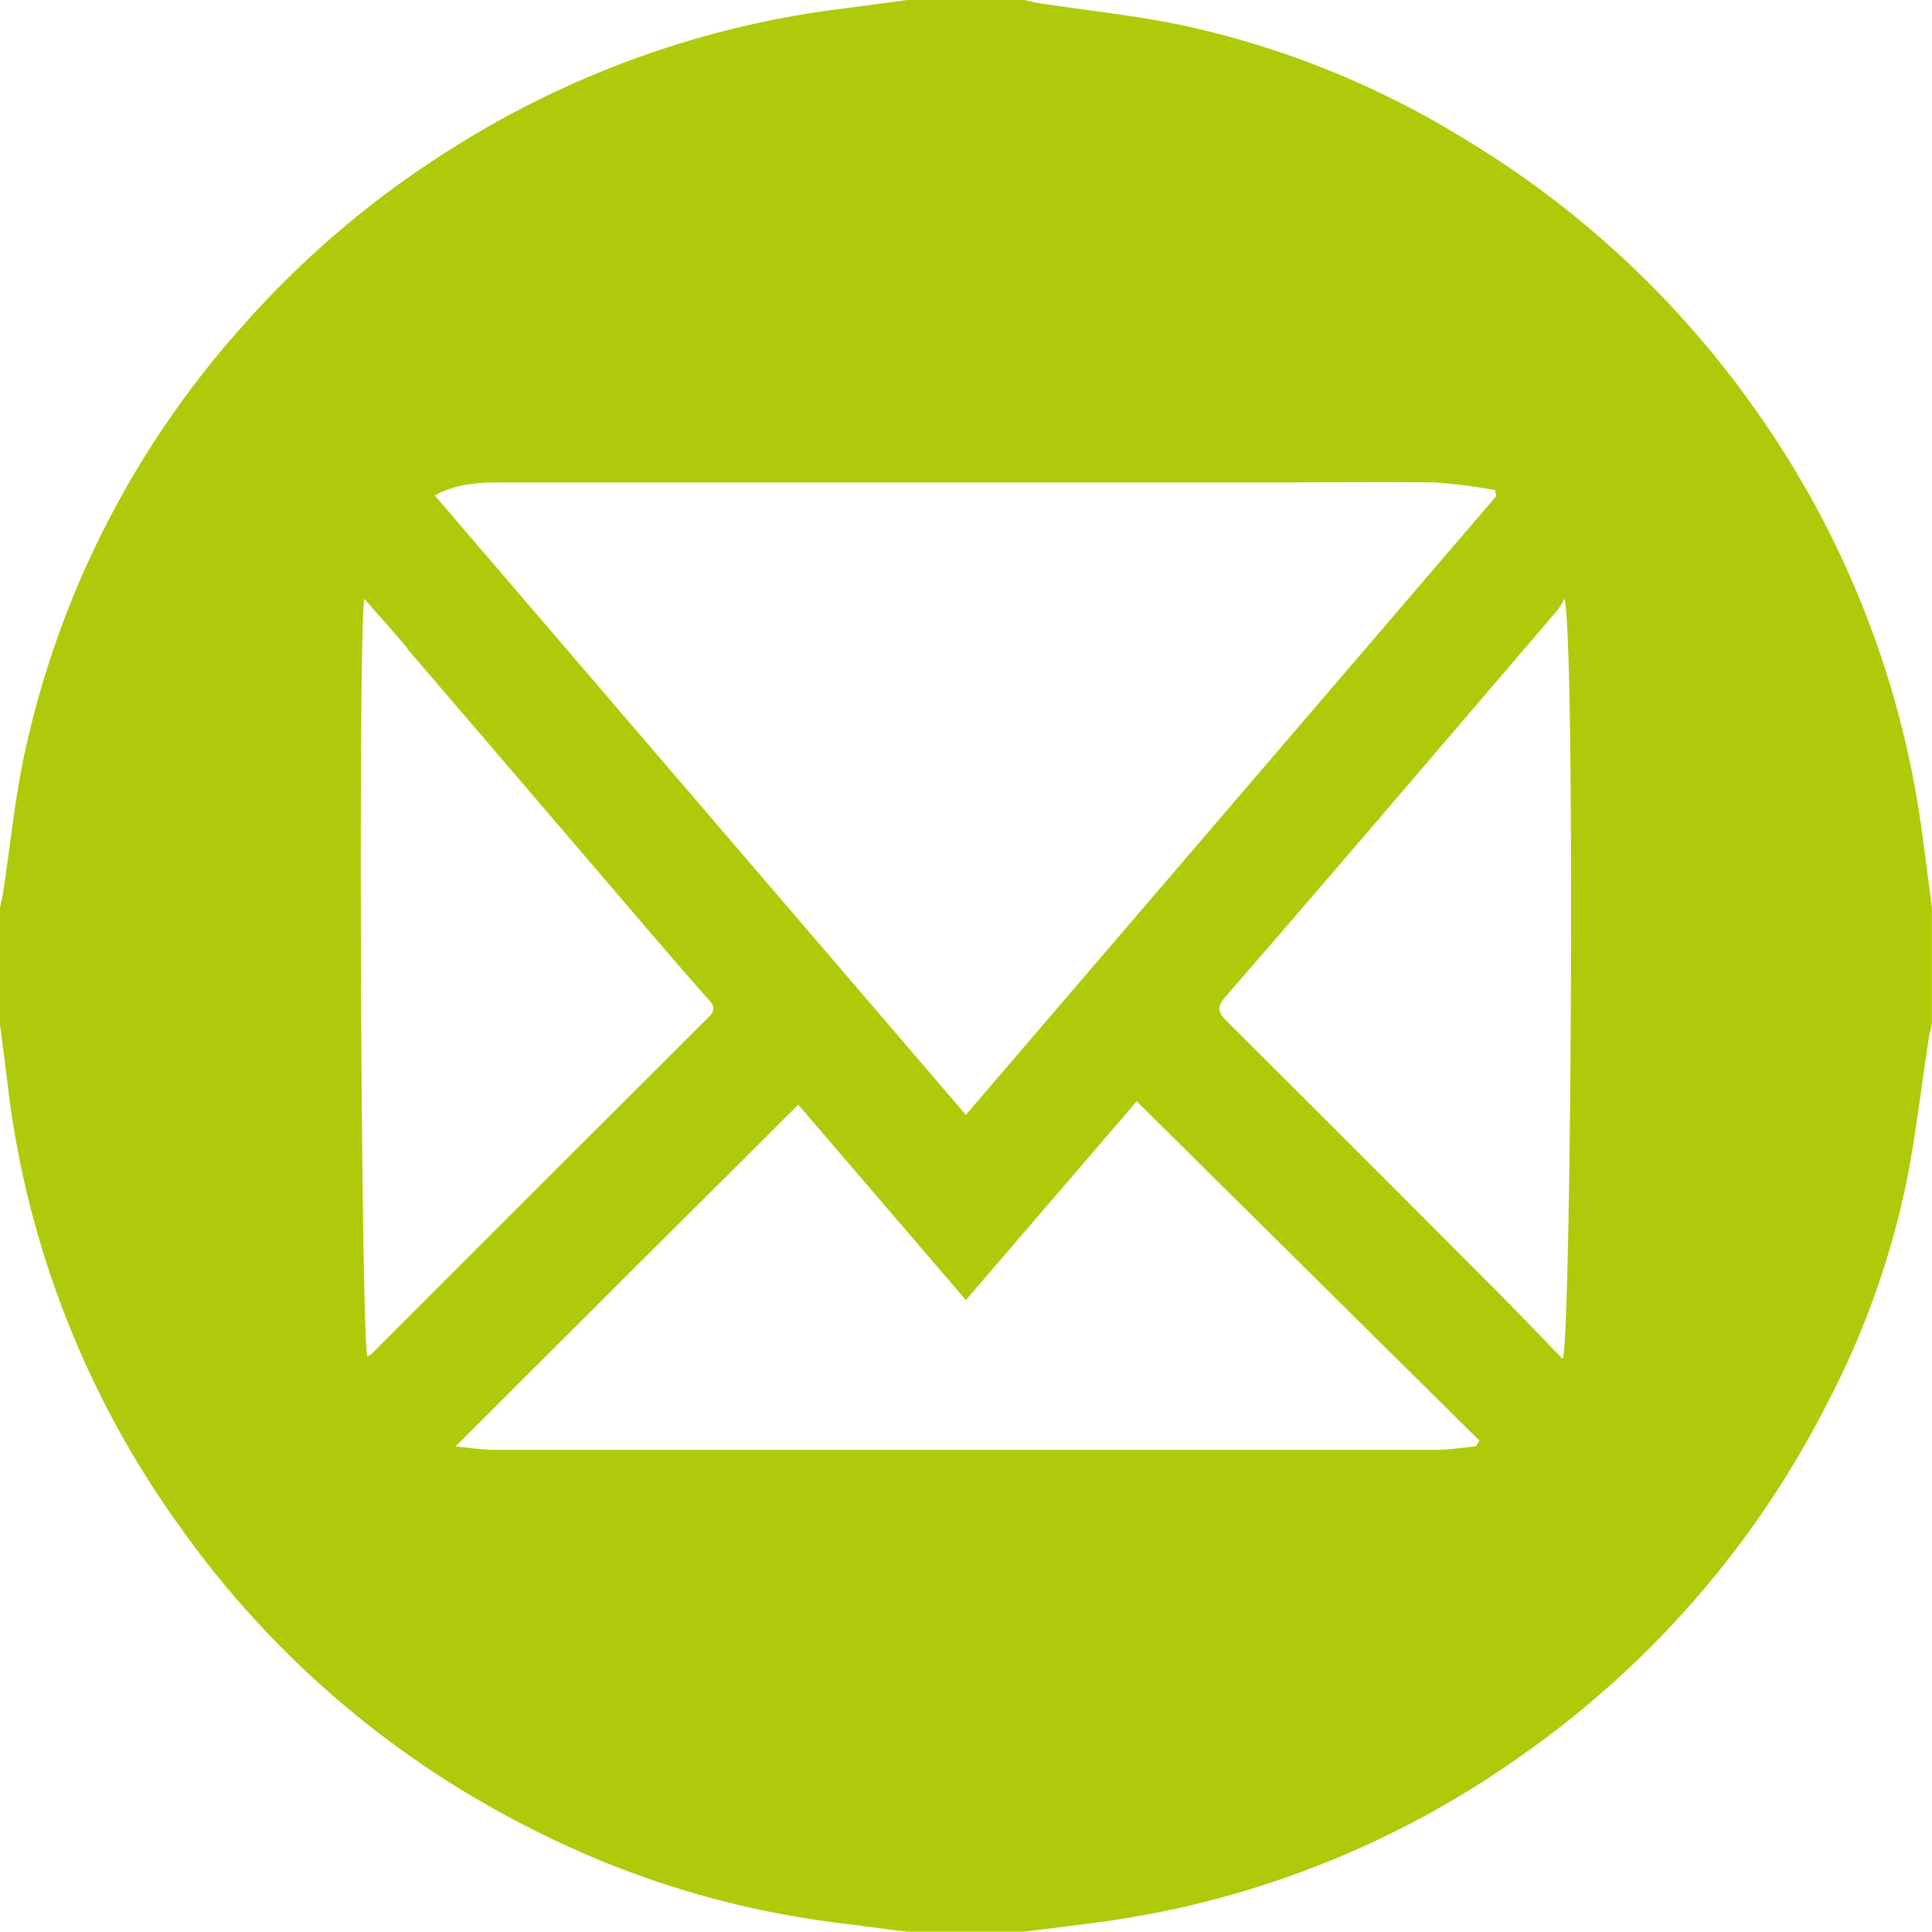 <svg id="Group_267" data-name="Group 267" xmlns="http://www.w3.org/2000/svg" width="21.905" height="21.904" viewBox="0 0 21.905 21.904">
  <path id="Path_16" data-name="Path 16" d="M7.731,4.1V2.771c-.036-.272-.07-.542-.107-.813A10.758,10.758,0,0,0,5.7-2.914a10.9,10.9,0,0,0-3.224-3A10.177,10.177,0,0,0-.766-7.23c-.541-.113-1.093-.17-1.64-.253-.049-.009-.1-.023-.15-.034H-3.886c-.264.036-.529.071-.794.105A10.762,10.762,0,0,0-9.034-5.843a10.792,10.792,0,0,0-2.379,2.012A10.616,10.616,0,0,0-13.889,1c-.116.533-.168,1.08-.252,1.621-.008.051-.022.1-.032.153V4.1c.034.264.07.53.1.794a10.723,10.723,0,0,0,1.941,4.9A10.855,10.855,0,0,0-8.2,13.191a10.506,10.506,0,0,0,3.521,1.093c.264.032.529.07.793.1h1.331l.793-.1a10.72,10.72,0,0,0,4.9-1.94A10.882,10.882,0,0,0,6.541,8.4a9.624,9.624,0,0,0,.9-2.508c.108-.542.17-1.093.255-1.64.008-.051.022-.1.032-.151M-9.009,8.884c1.3-1.3,2.59-2.584,3.887-3.876l1.9,2.215,1.937-2.253h0L2.6,8.816l-.037.065c-.147.014-.3.04-.444.04q-5.344,0-10.687,0c-.148,0-.3-.026-.447-.039m-.546-9.05Q-8.2,1.419-6.843,3.006c.235.274.47.547.709.816.07.079.063.131-.011.2q-1.906,1.9-3.808,3.805a.237.237,0,0,1-.054.034c-.074-.192-.108-8.316-.034-8.588.168.193.329.372.485.556M2.79-1.89q-3,3.5-6.012,7.013L-9.244-1.9a1.142,1.142,0,0,1,.36-.122,2.189,2.189,0,0,1,.362-.025q4.375,0,8.748,0c.624,0,1.249-.008,1.872,0a6.047,6.047,0,0,1,.682.088c0,.023.009.046.012.07m.754,9.781c-.27-.28-.532-.553-.8-.821Q1.243,5.562-.268,4.057c-.1-.1-.107-.162-.014-.269q1-1.152,1.994-2.314Q2.6.436,3.494-.609a.766.766,0,0,0,.07-.121c.127.447.077,8.425-.019,8.621" transform="translate(14.173 7.517)" fill="#afca0a"/>
</svg>
